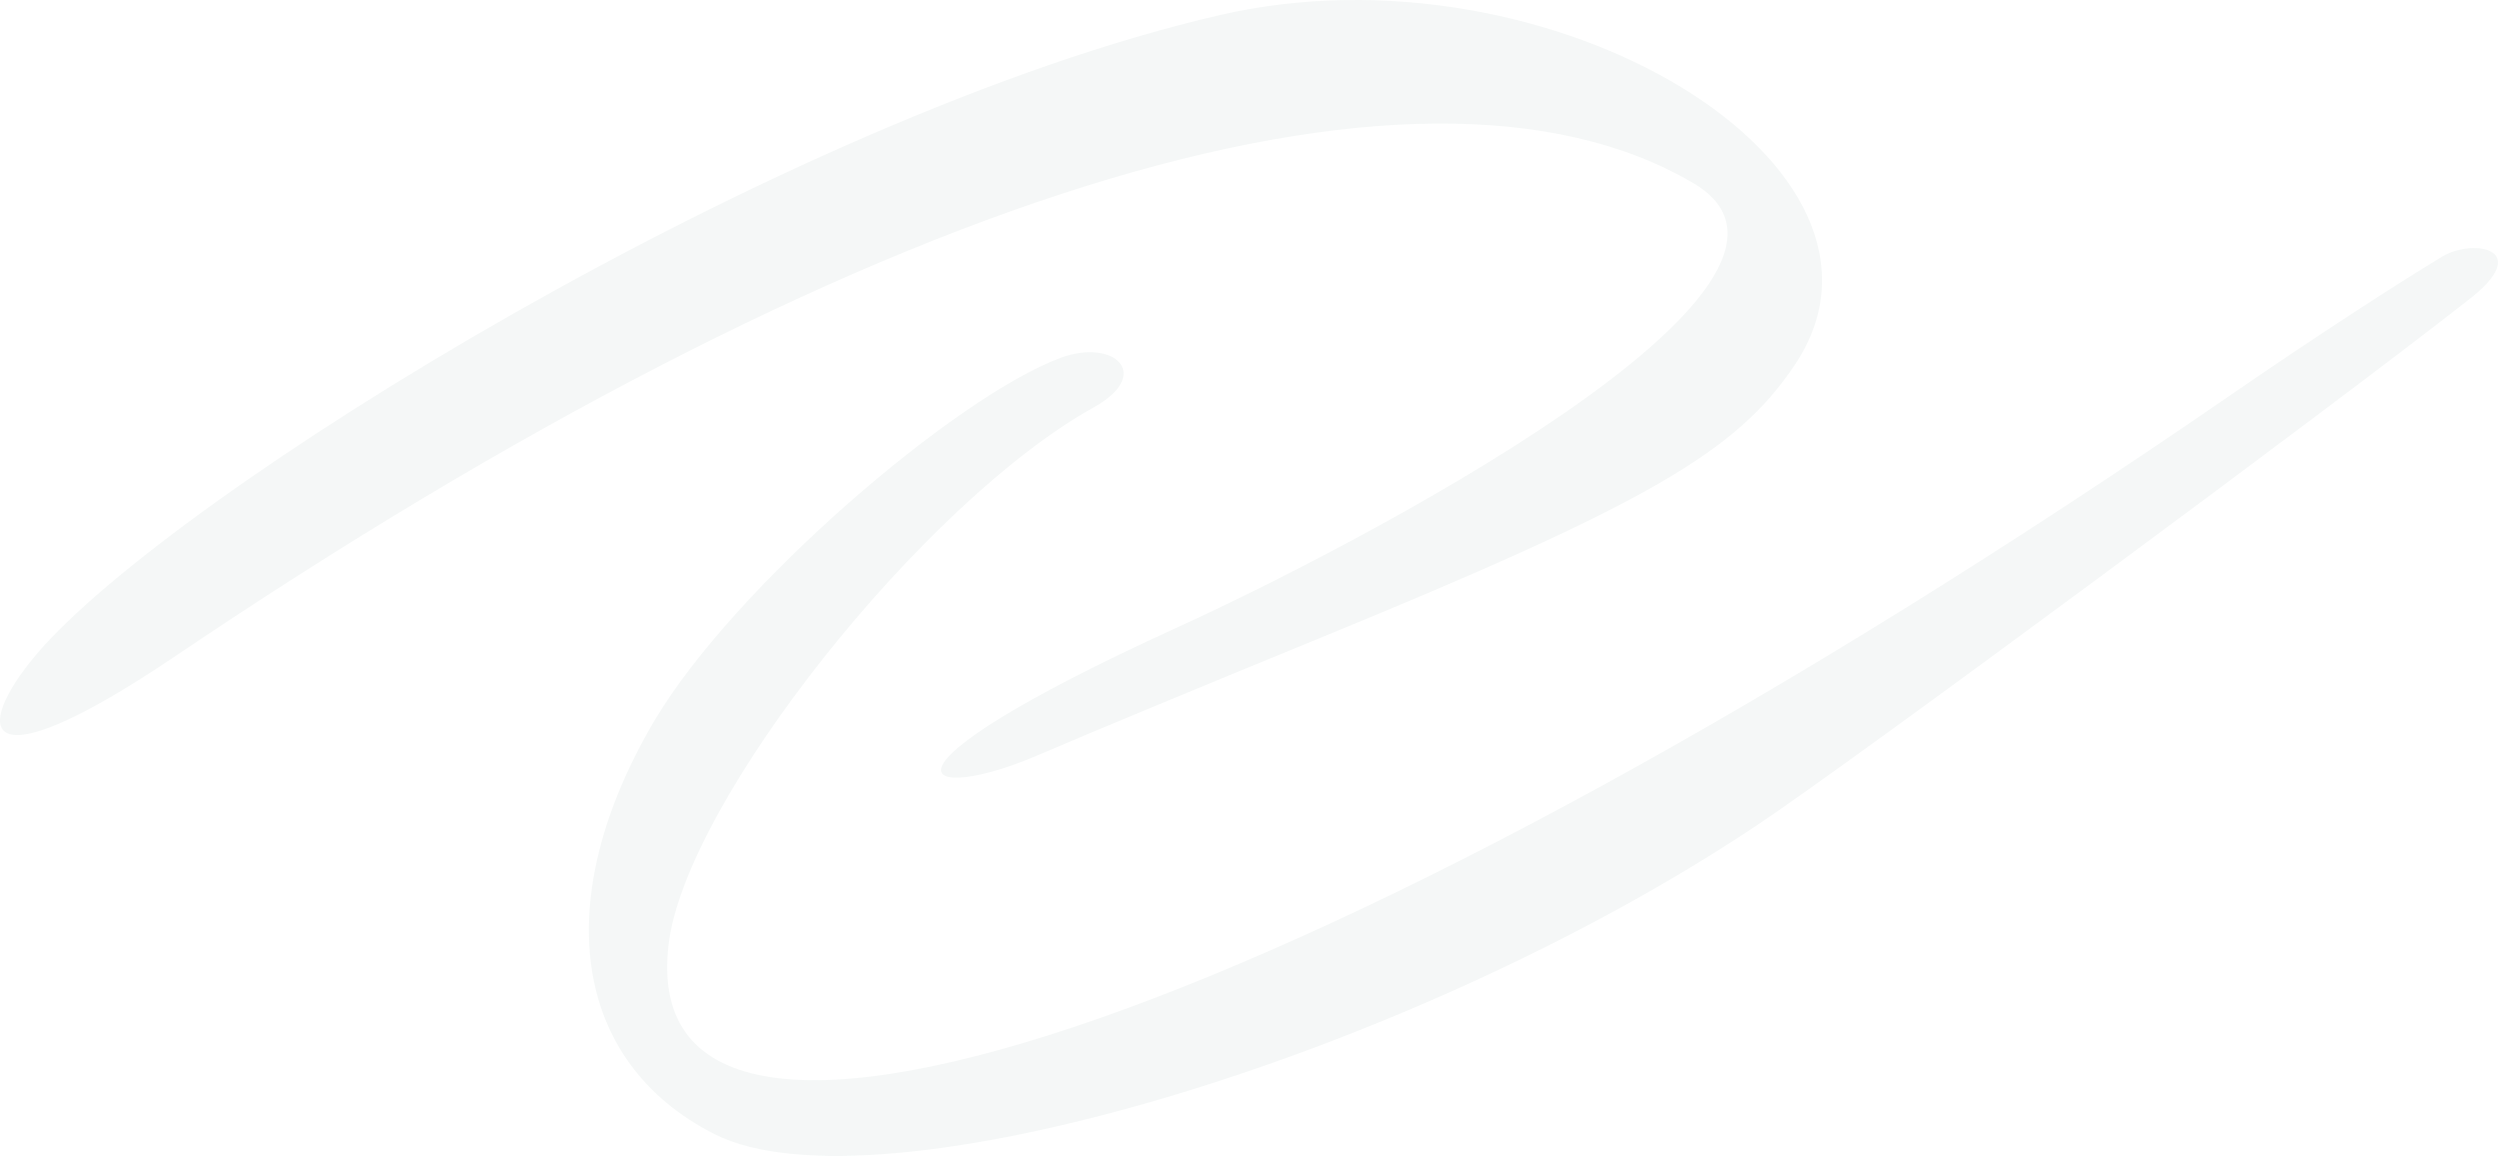<svg width="186" height="86" viewBox="0 0 186 86" fill="none" xmlns="http://www.w3.org/2000/svg">
<g opacity="0.05">
<path d="M126.001 13.637C138.647 21.104 100.374 40.865 87.441 46.749C63.342 57.761 68.591 59.949 77.42 56.102C80.569 54.745 89.827 50.898 97.94 47.579C122.612 37.472 129.198 33.624 133.541 27.137C143.372 12.429 115.406 -4.542 90.782 1.115C58.14 8.658 12.709 36.868 2.687 48.71C-2.133 54.443 -1.417 58.515 12.756 49.011C63.771 14.541 105.433 1.493 126.001 13.637Z" fill="#245D51"/>
<path d="M181.74 19.067C178.734 20.877 172.625 24.799 165.944 29.401C99.324 75.26 46.973 93.514 49.741 70.283C50.981 59.648 68.734 37.321 81.38 30.306C85.819 27.817 82.86 25.177 78.947 26.61C71.168 29.476 54.656 43.582 48.691 53.613C40.817 66.964 42.583 79.032 53.177 84.388C65.155 90.422 104.574 78.805 130.63 61.457C137.788 56.705 173.961 29.929 183.554 22.387C188.612 18.54 184.079 17.709 181.74 19.067Z" fill="#245D51"/>
</g>
</svg>
